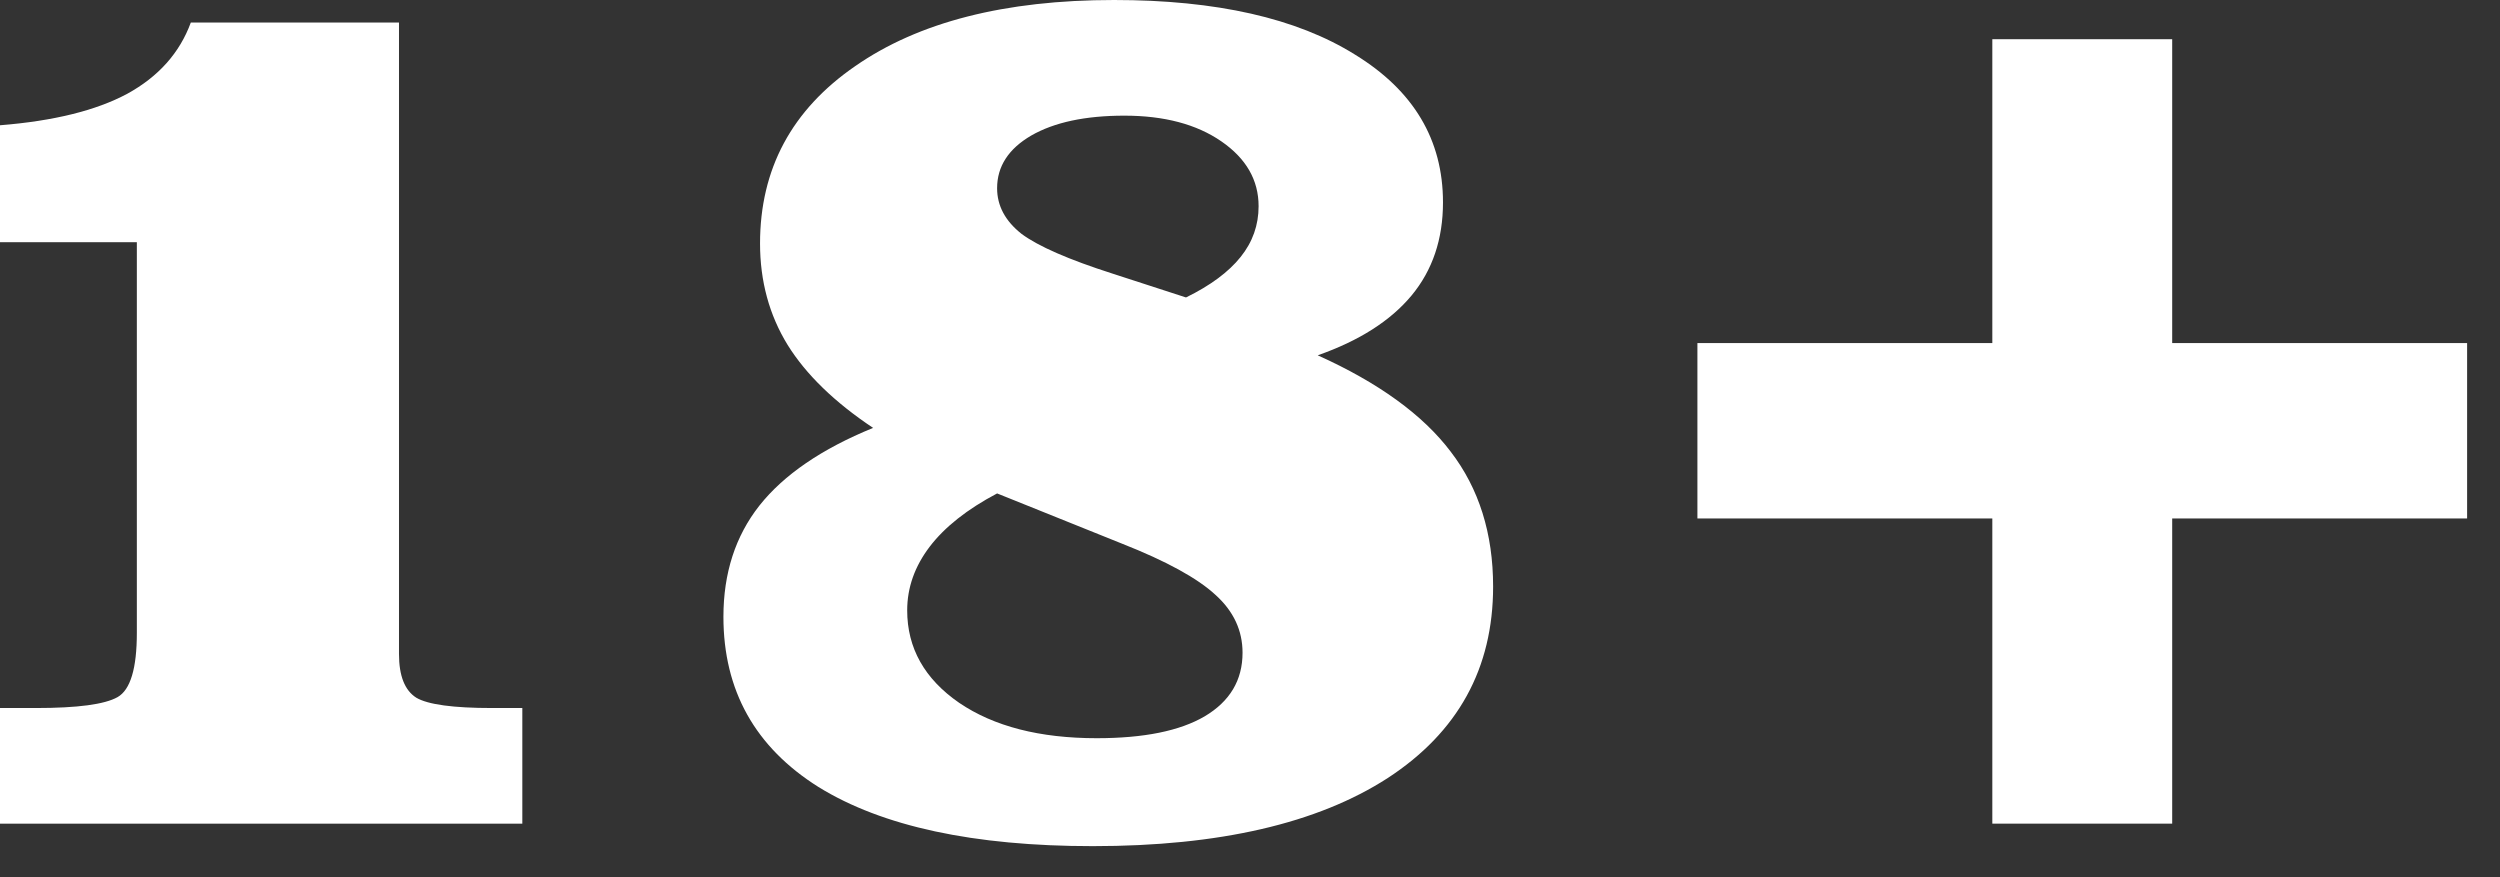 <svg width="57" height="20" viewBox="0 0 57 20" fill="none" xmlns="http://www.w3.org/2000/svg">
<rect x="0" y="0" width="57" height="20" fill="#333333" stroke="none"/>
<path d="M0 5.522V2.856C1.221 2.759 2.188 2.52 2.9 2.139C3.613 1.748 4.097 1.206 4.351 0.513H9.097V14.912C9.097 15.41 9.229 15.742 9.492 15.908C9.756 16.064 10.332 16.143 11.221 16.143H11.909V18.779H0V16.143H0.82C1.768 16.143 2.388 16.06 2.681 15.894C2.974 15.727 3.12 15.239 3.12 14.429V5.522H0Z" fill="white"/>
<path d="M19.907 9.756C19.028 9.17 18.379 8.54 17.959 7.866C17.539 7.183 17.329 6.411 17.329 5.552C17.329 3.853 18.052 2.505 19.497 1.509C20.942 0.503 22.91 0 25.4 0C27.734 0 29.565 0.415 30.894 1.245C32.231 2.065 32.9 3.188 32.9 4.614C32.9 5.454 32.661 6.162 32.183 6.738C31.704 7.314 30.991 7.769 30.044 8.101C31.431 8.726 32.441 9.458 33.076 10.298C33.721 11.138 34.043 12.163 34.043 13.374C34.043 15.239 33.242 16.694 31.641 17.739C30.039 18.774 27.798 19.292 24.917 19.292C22.202 19.292 20.117 18.843 18.662 17.944C17.217 17.036 16.494 15.742 16.494 14.062C16.494 13.066 16.768 12.222 17.314 11.528C17.871 10.825 18.735 10.234 19.907 9.756ZM22.734 11.25C22.051 11.611 21.538 12.017 21.196 12.466C20.855 12.915 20.684 13.398 20.684 13.916C20.684 14.775 21.079 15.479 21.87 16.025C22.661 16.562 23.706 16.831 25.005 16.831C26.079 16.831 26.899 16.665 27.466 16.333C28.042 15.991 28.33 15.508 28.33 14.883C28.33 14.375 28.125 13.935 27.715 13.565C27.305 13.184 26.592 12.793 25.576 12.393L22.734 11.25ZM27.041 6.782C27.598 6.509 28.013 6.201 28.286 5.859C28.56 5.518 28.696 5.132 28.696 4.702C28.696 4.106 28.413 3.613 27.847 3.223C27.28 2.832 26.543 2.637 25.635 2.637C24.746 2.637 24.038 2.788 23.511 3.091C22.993 3.394 22.734 3.794 22.734 4.292C22.734 4.692 22.92 5.039 23.291 5.332C23.672 5.615 24.365 5.918 25.371 6.24L27.041 6.782Z" fill="white"/>
<path d="M45.425 0.894H49.526V7.822H56.25V11.821H49.526V18.779H45.425V11.821H38.701V7.822H45.425V0.894Z" fill="white"/>
</svg>
